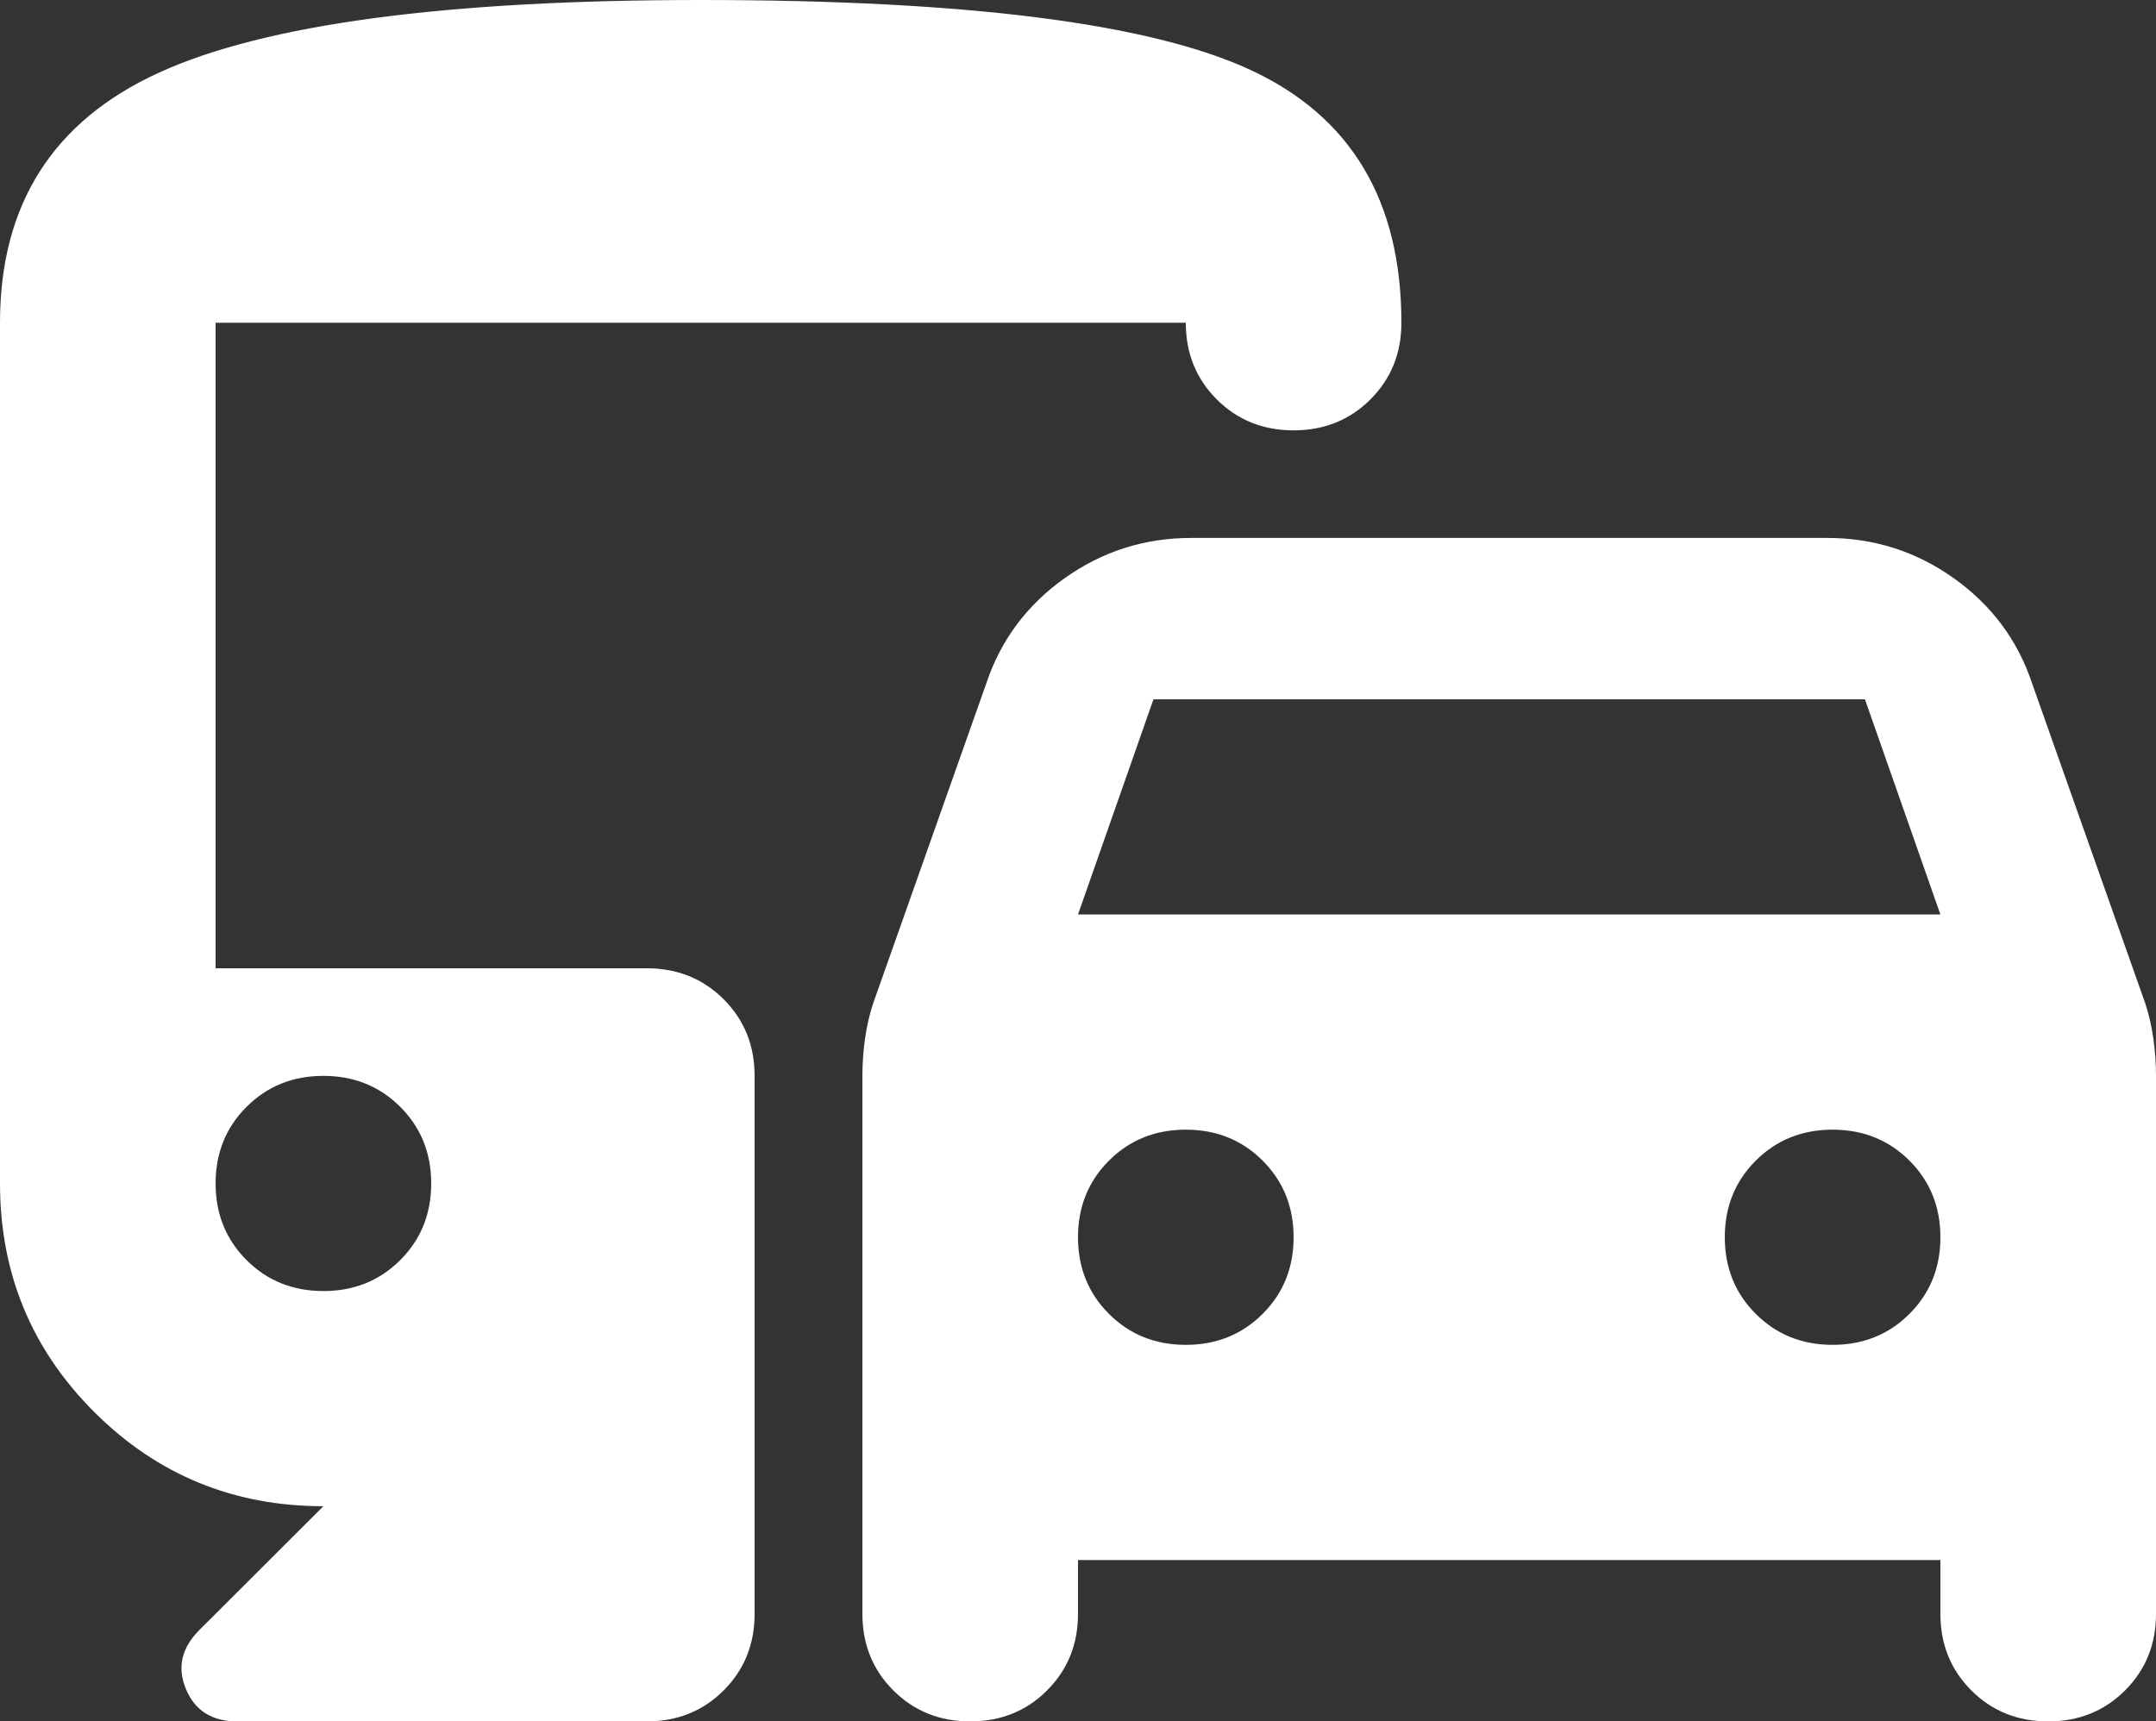 <svg width="283" height="226" viewBox="0 0 283 226" fill="none" xmlns="http://www.w3.org/2000/svg">
<rect x="0" y="0" width="283" height="226" fill="#333333" stroke="none"/>
<path d="M141.5 204.813V211.875C141.5 215.877 140.144 219.232 137.432 221.939C134.72 224.646 131.359 226 127.35 226C123.341 226 119.98 224.646 117.268 221.939C114.556 219.232 113.2 215.877 113.2 211.875V141.25C113.2 139.602 113.318 137.954 113.554 136.306C113.79 134.658 114.143 133.128 114.615 131.716L129.472 89.694C131.359 84.044 134.779 79.453 139.731 75.922C144.684 72.391 150.226 70.625 156.357 70.625H239.842C245.974 70.625 251.516 72.391 256.469 75.922C261.421 79.453 264.841 84.044 266.727 89.694L281.585 131.716C282.057 133.128 282.41 134.658 282.646 136.306C282.882 137.954 283 139.602 283 141.25V211.875C283 215.877 281.644 219.232 278.932 221.939C276.22 224.646 272.859 226 268.85 226C264.841 226 261.48 224.646 258.768 221.939C256.056 219.232 254.7 215.877 254.7 211.875V204.813H141.5ZM141.5 120.063H254.7L244.795 91.812H151.405L141.5 120.063ZM155.65 176.563C159.659 176.563 163.02 175.209 165.732 172.502C168.444 169.794 169.8 166.44 169.8 162.438C169.8 158.435 168.444 155.081 165.732 152.373C163.02 149.666 159.659 148.313 155.65 148.313C151.641 148.313 148.28 149.666 145.568 152.373C142.856 155.081 141.5 158.435 141.5 162.438C141.5 166.44 142.856 169.794 145.568 172.502C148.28 175.209 151.641 176.563 155.65 176.563ZM240.55 176.563C244.559 176.563 247.92 175.209 250.632 172.502C253.344 169.794 254.7 166.44 254.7 162.438C254.7 158.435 253.344 155.081 250.632 152.373C247.92 149.666 244.559 148.313 240.55 148.313C236.541 148.313 233.18 149.666 230.468 152.373C227.756 155.081 226.4 158.435 226.4 162.438C226.4 166.44 227.756 169.794 230.468 172.502C233.18 175.209 236.541 176.563 240.55 176.563ZM31.13 226C27.828 226 25.588 224.588 24.409 221.763C23.23 218.938 23.819 216.348 26.177 213.994L42.45 197.75C30.658 197.75 20.635 193.63 12.381 185.391C4.127 177.151 0 167.146 0 155.375V42.375C0 26.837 6.957 15.891 20.871 9.534C34.785 3.178 58.487 0 91.975 0C126.878 0 150.933 3.06 164.14 9.181C177.347 15.302 183.95 26.367 183.95 42.375C183.95 46.377 182.594 49.732 179.882 52.439C177.17 55.146 173.809 56.5 169.8 56.5C165.791 56.5 162.43 55.146 159.718 52.439C157.006 49.732 155.65 46.377 155.65 42.375H28.3V127.125H84.9C88.909 127.125 92.27 128.479 94.982 131.186C97.694 133.893 99.05 137.248 99.05 141.25V211.875C99.05 215.877 97.694 219.232 94.982 221.939C92.27 224.646 88.909 226 84.9 226H31.13ZM42.45 169.5C46.459 169.5 49.82 168.146 52.532 165.439C55.244 162.732 56.6 159.377 56.6 155.375C56.6 151.373 55.244 148.018 52.532 145.311C49.82 142.604 46.459 141.25 42.45 141.25C38.441 141.25 35.08 142.604 32.368 145.311C29.656 148.018 28.3 151.373 28.3 155.375C28.3 159.377 29.656 162.732 32.368 165.439C35.08 168.146 38.441 169.5 42.45 169.5Z" fill="white"/>
</svg>
